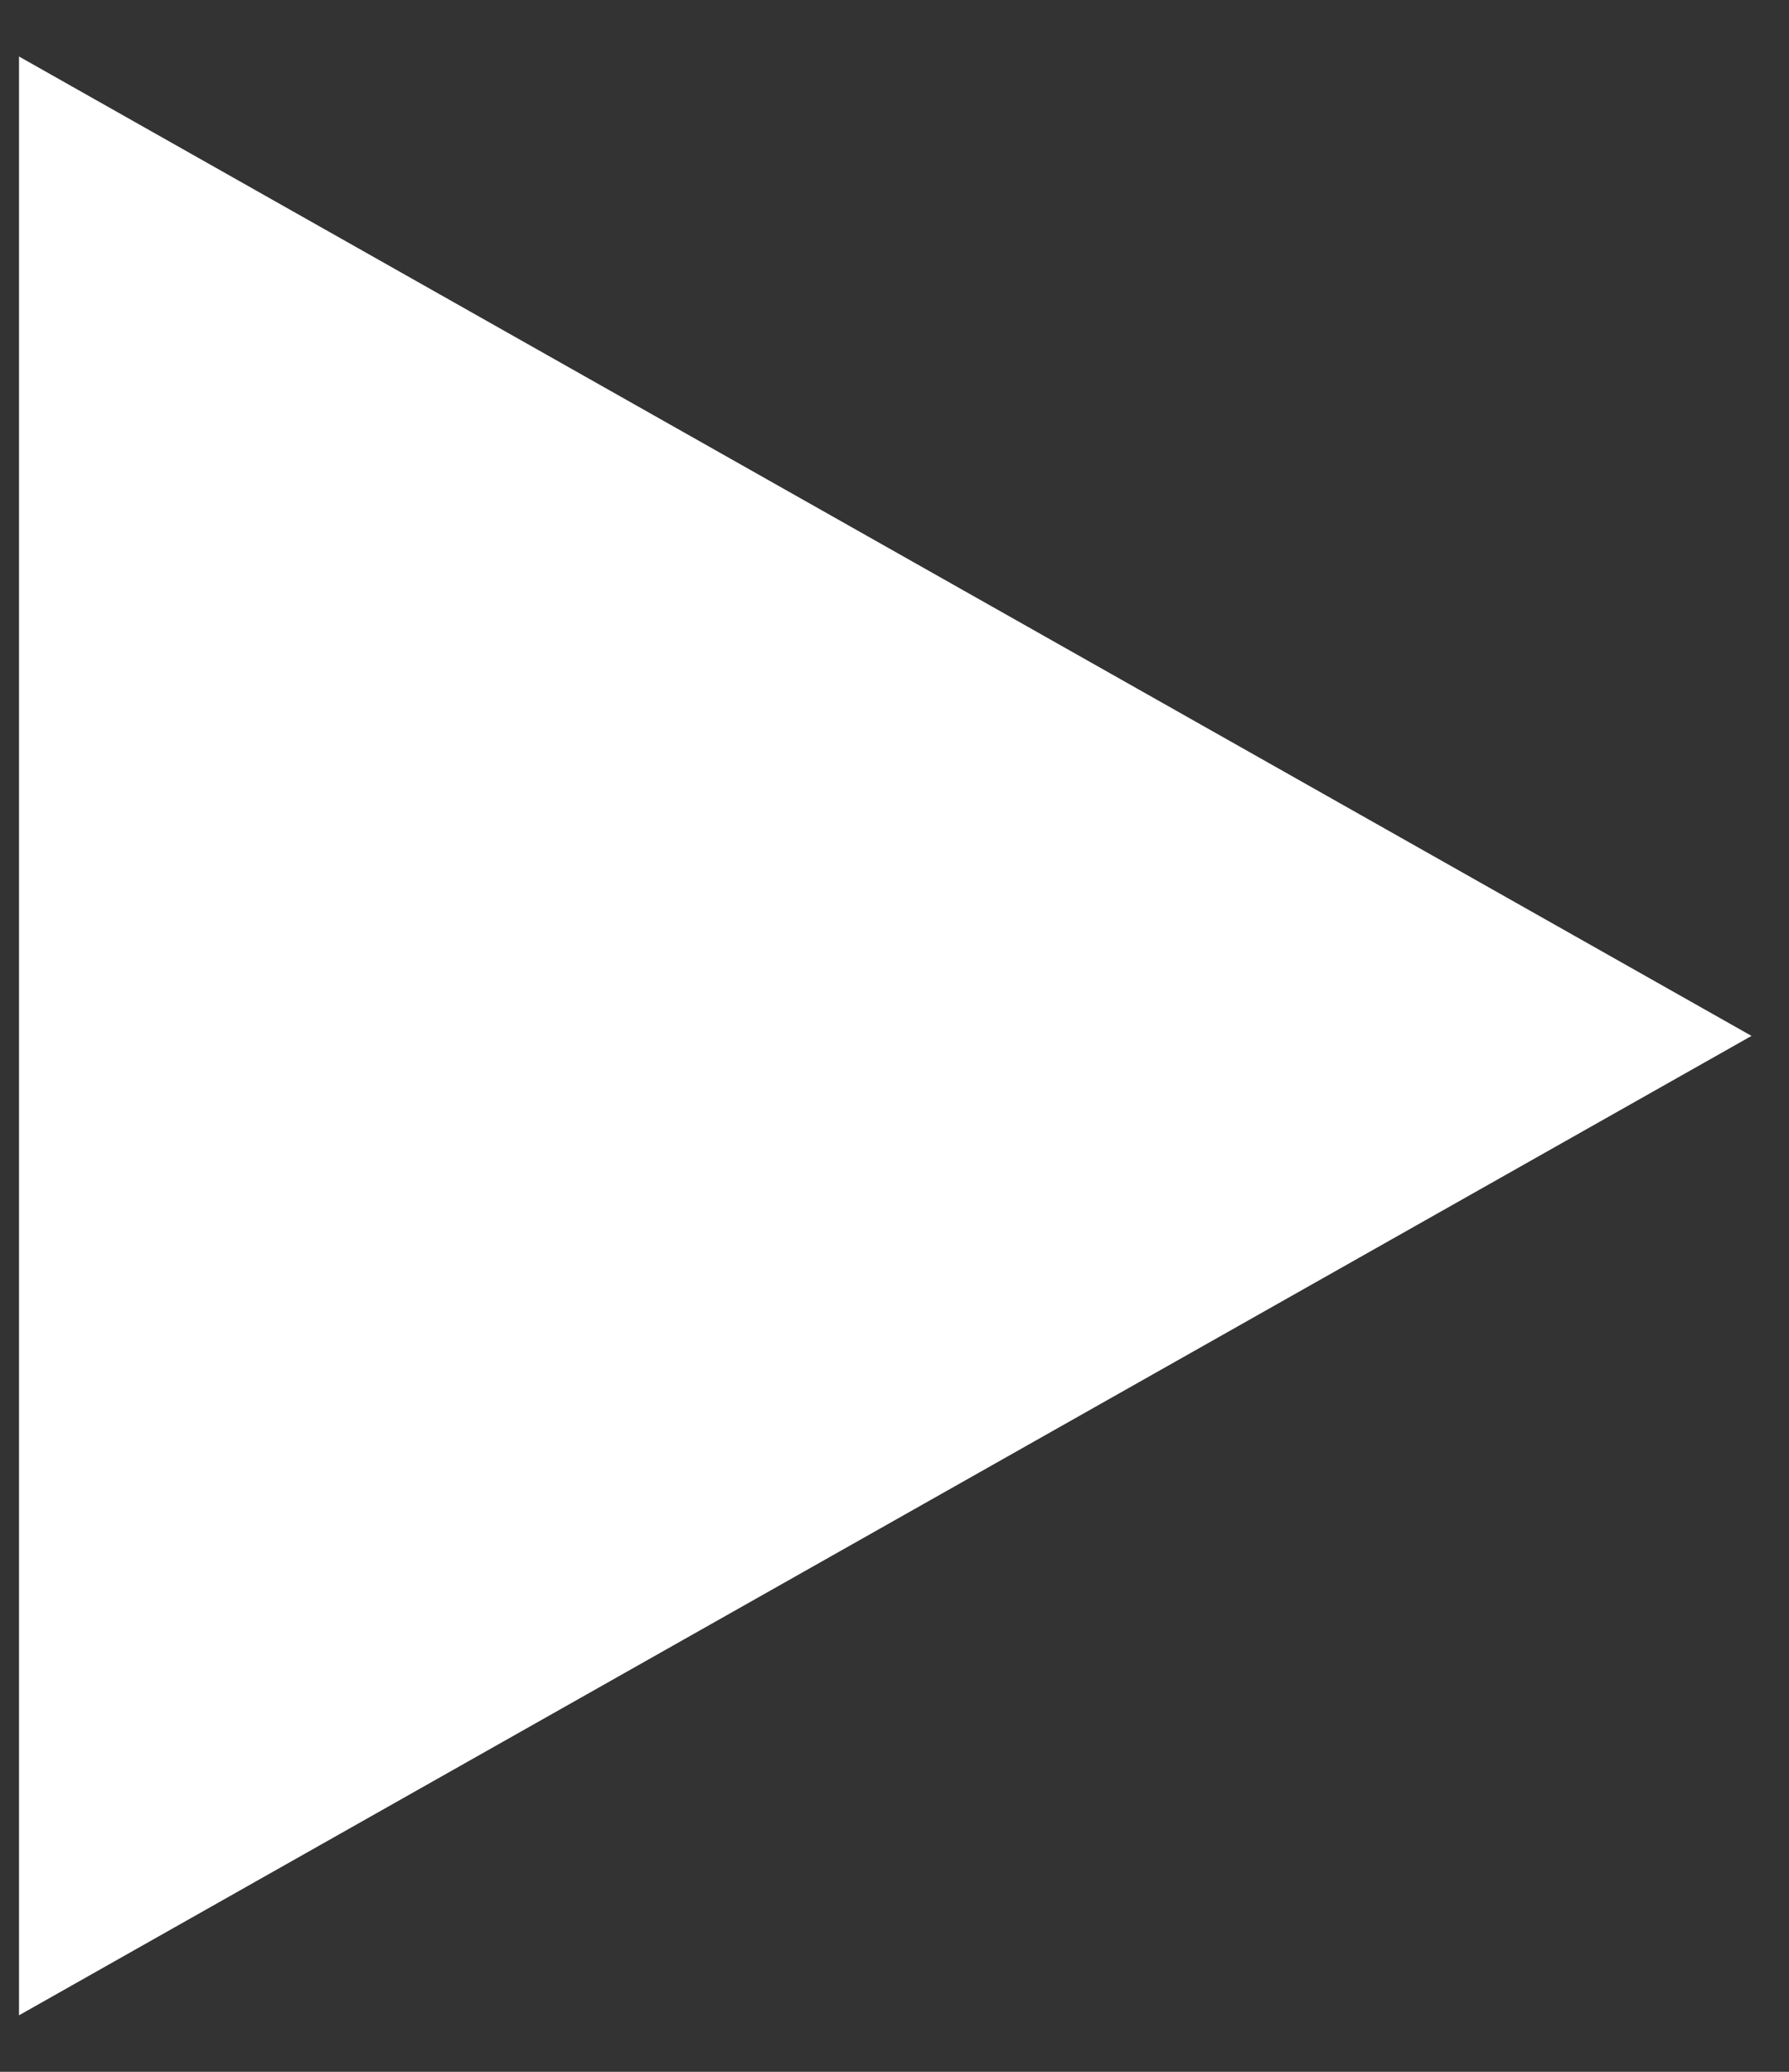 <svg width="19" height="22" viewBox="0 0 19 22" fill="none" xmlns="http://www.w3.org/2000/svg">
<rect x="0" y="0" width="19" height="22" fill="#333333" stroke="none"/>
<path d="M18.602 11L0.202 21.4L0.202 0.6L18.602 11Z" fill="white"/>
</svg>
